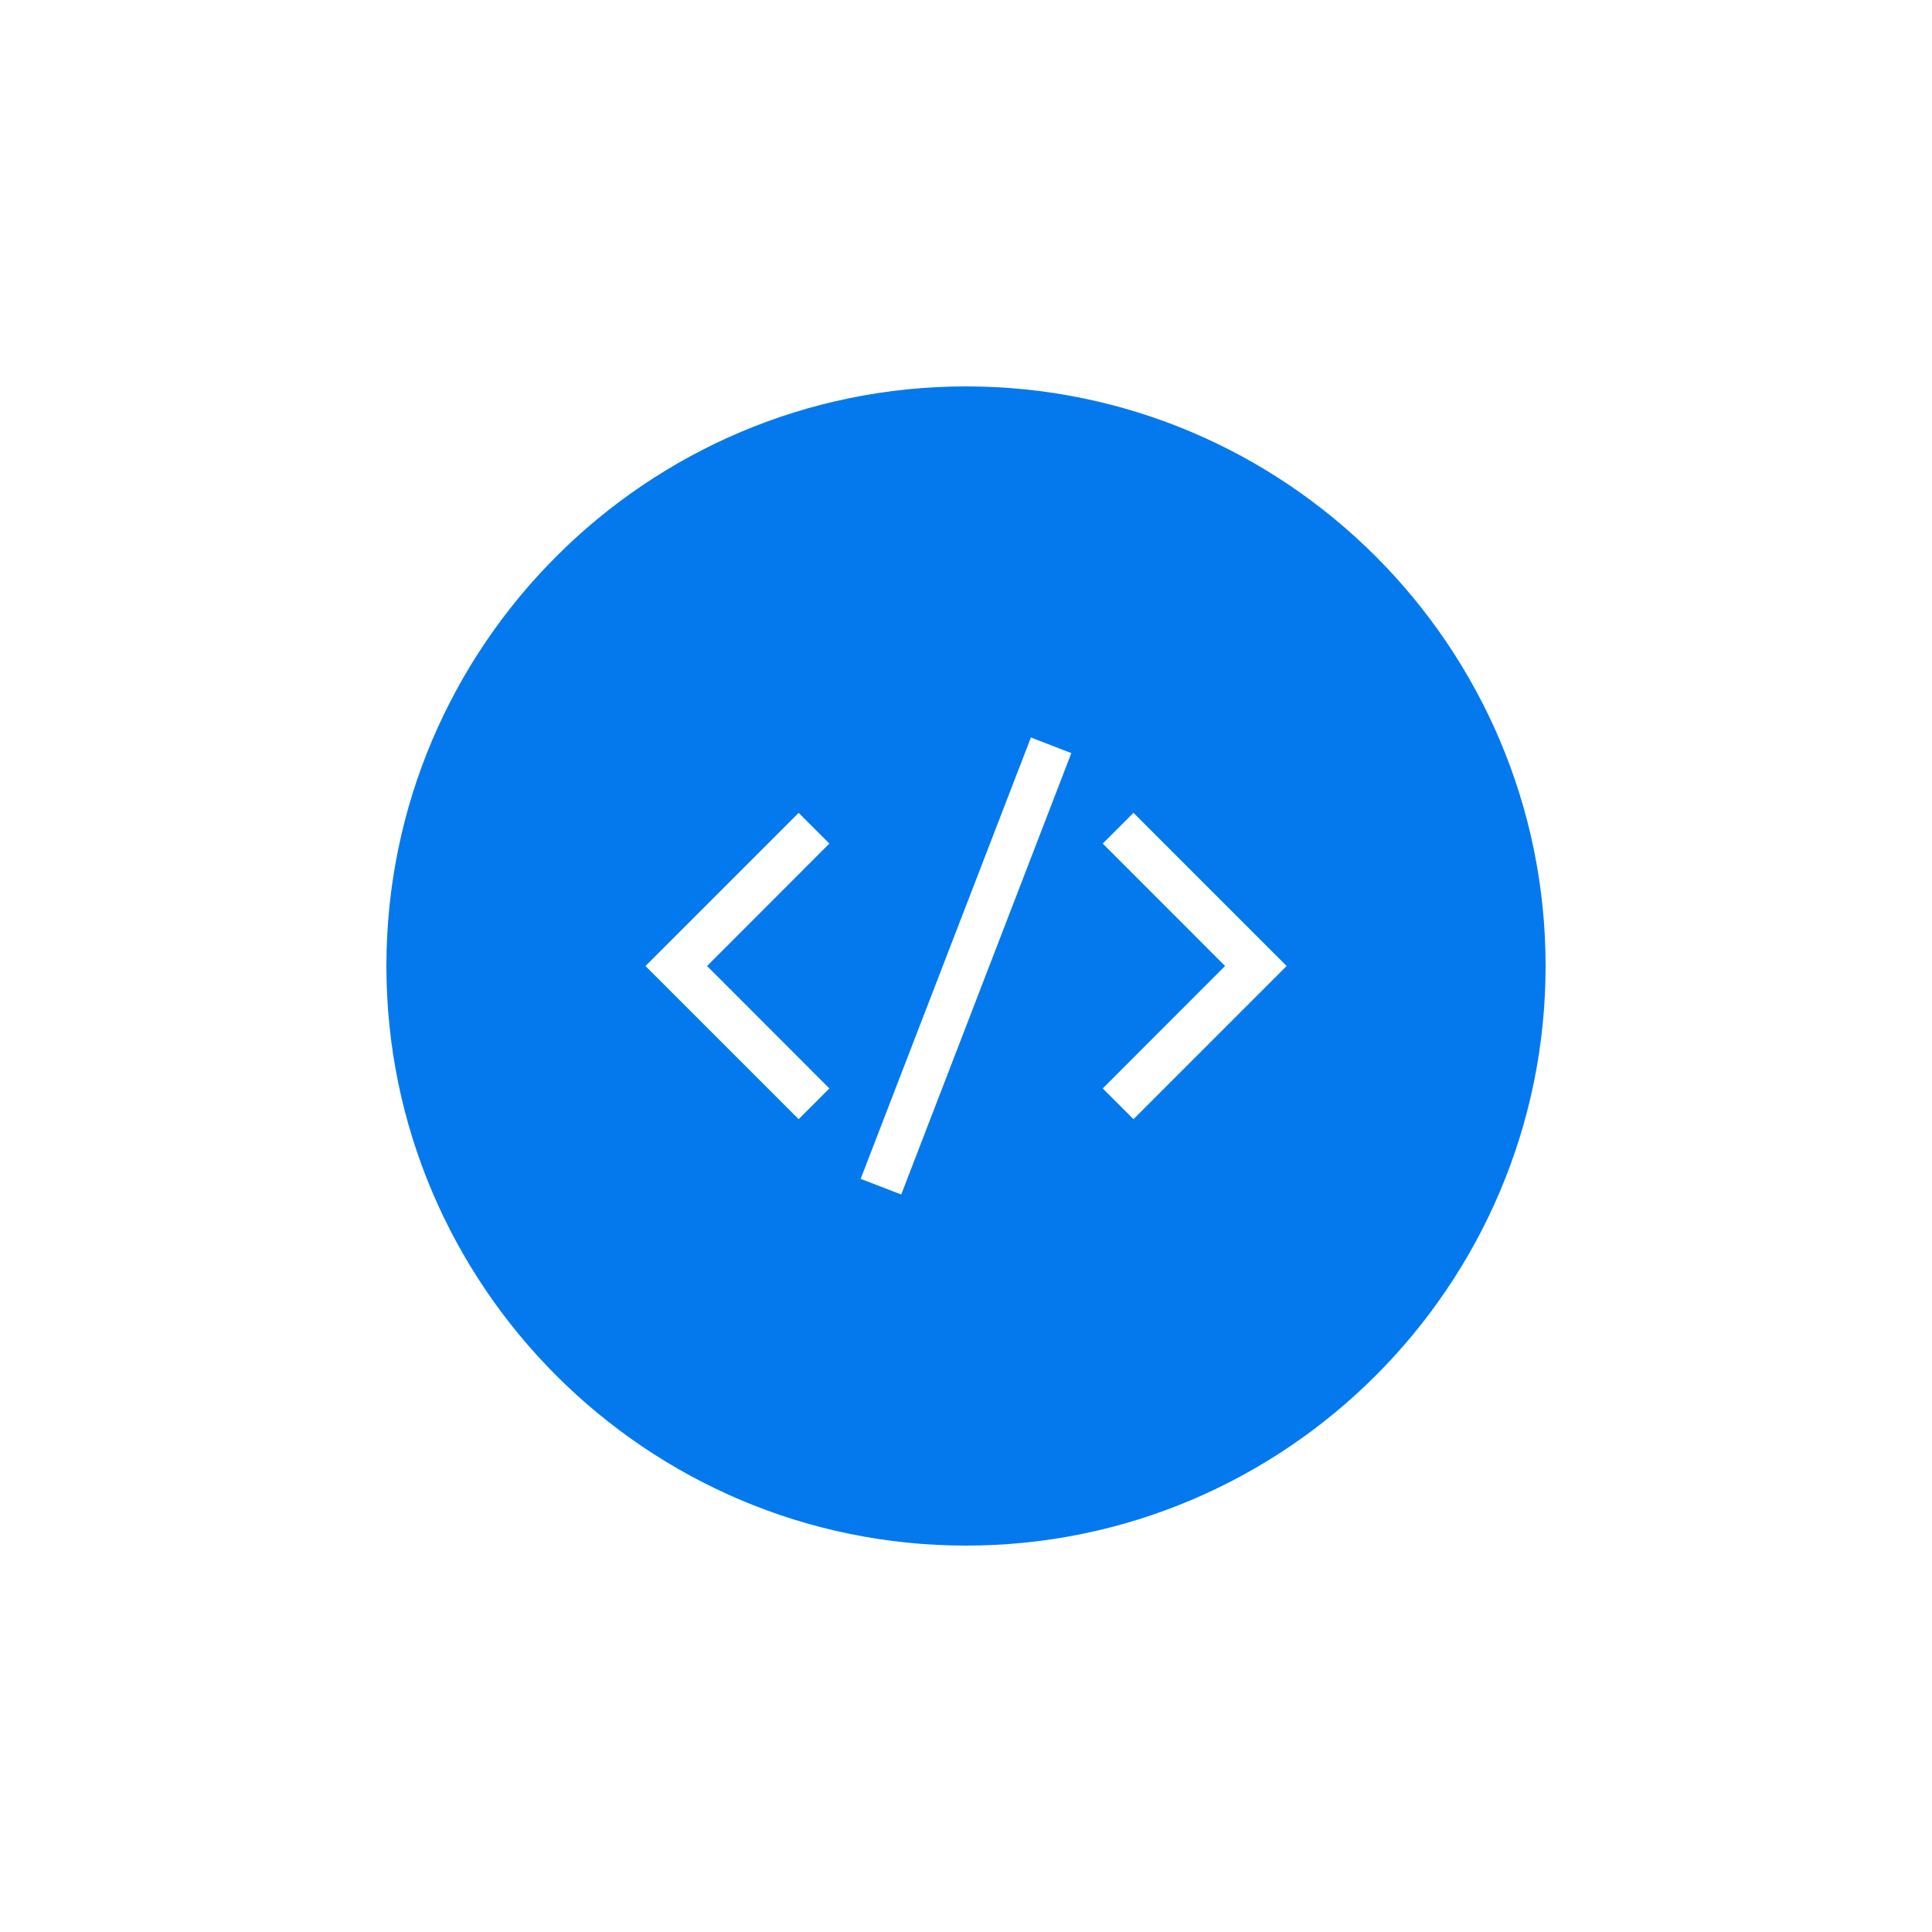 <svg width="100" height="100" viewBox="0 0 100 100" fill="none" xmlns="http://www.w3.org/2000/svg">
<path d="M50 20C33.462 20 20 33.456 20 50C20 66.544 33.462 80 50 80C66.538 80 80 66.544 80 50C80 33.456 66.544 20 50 20ZM42.928 56.337L41.337 57.928L33.409 50L41.337 42.073L42.928 43.663L36.597 50L42.928 56.337ZM46.648 61.827L44.548 61.018L53.36 38.173L55.452 38.981L46.648 61.827ZM58.669 57.928L57.078 56.337L63.409 50L57.078 43.663L58.669 42.072L66.596 50L58.669 57.928Z" fill="#0479EE"/>
</svg>

